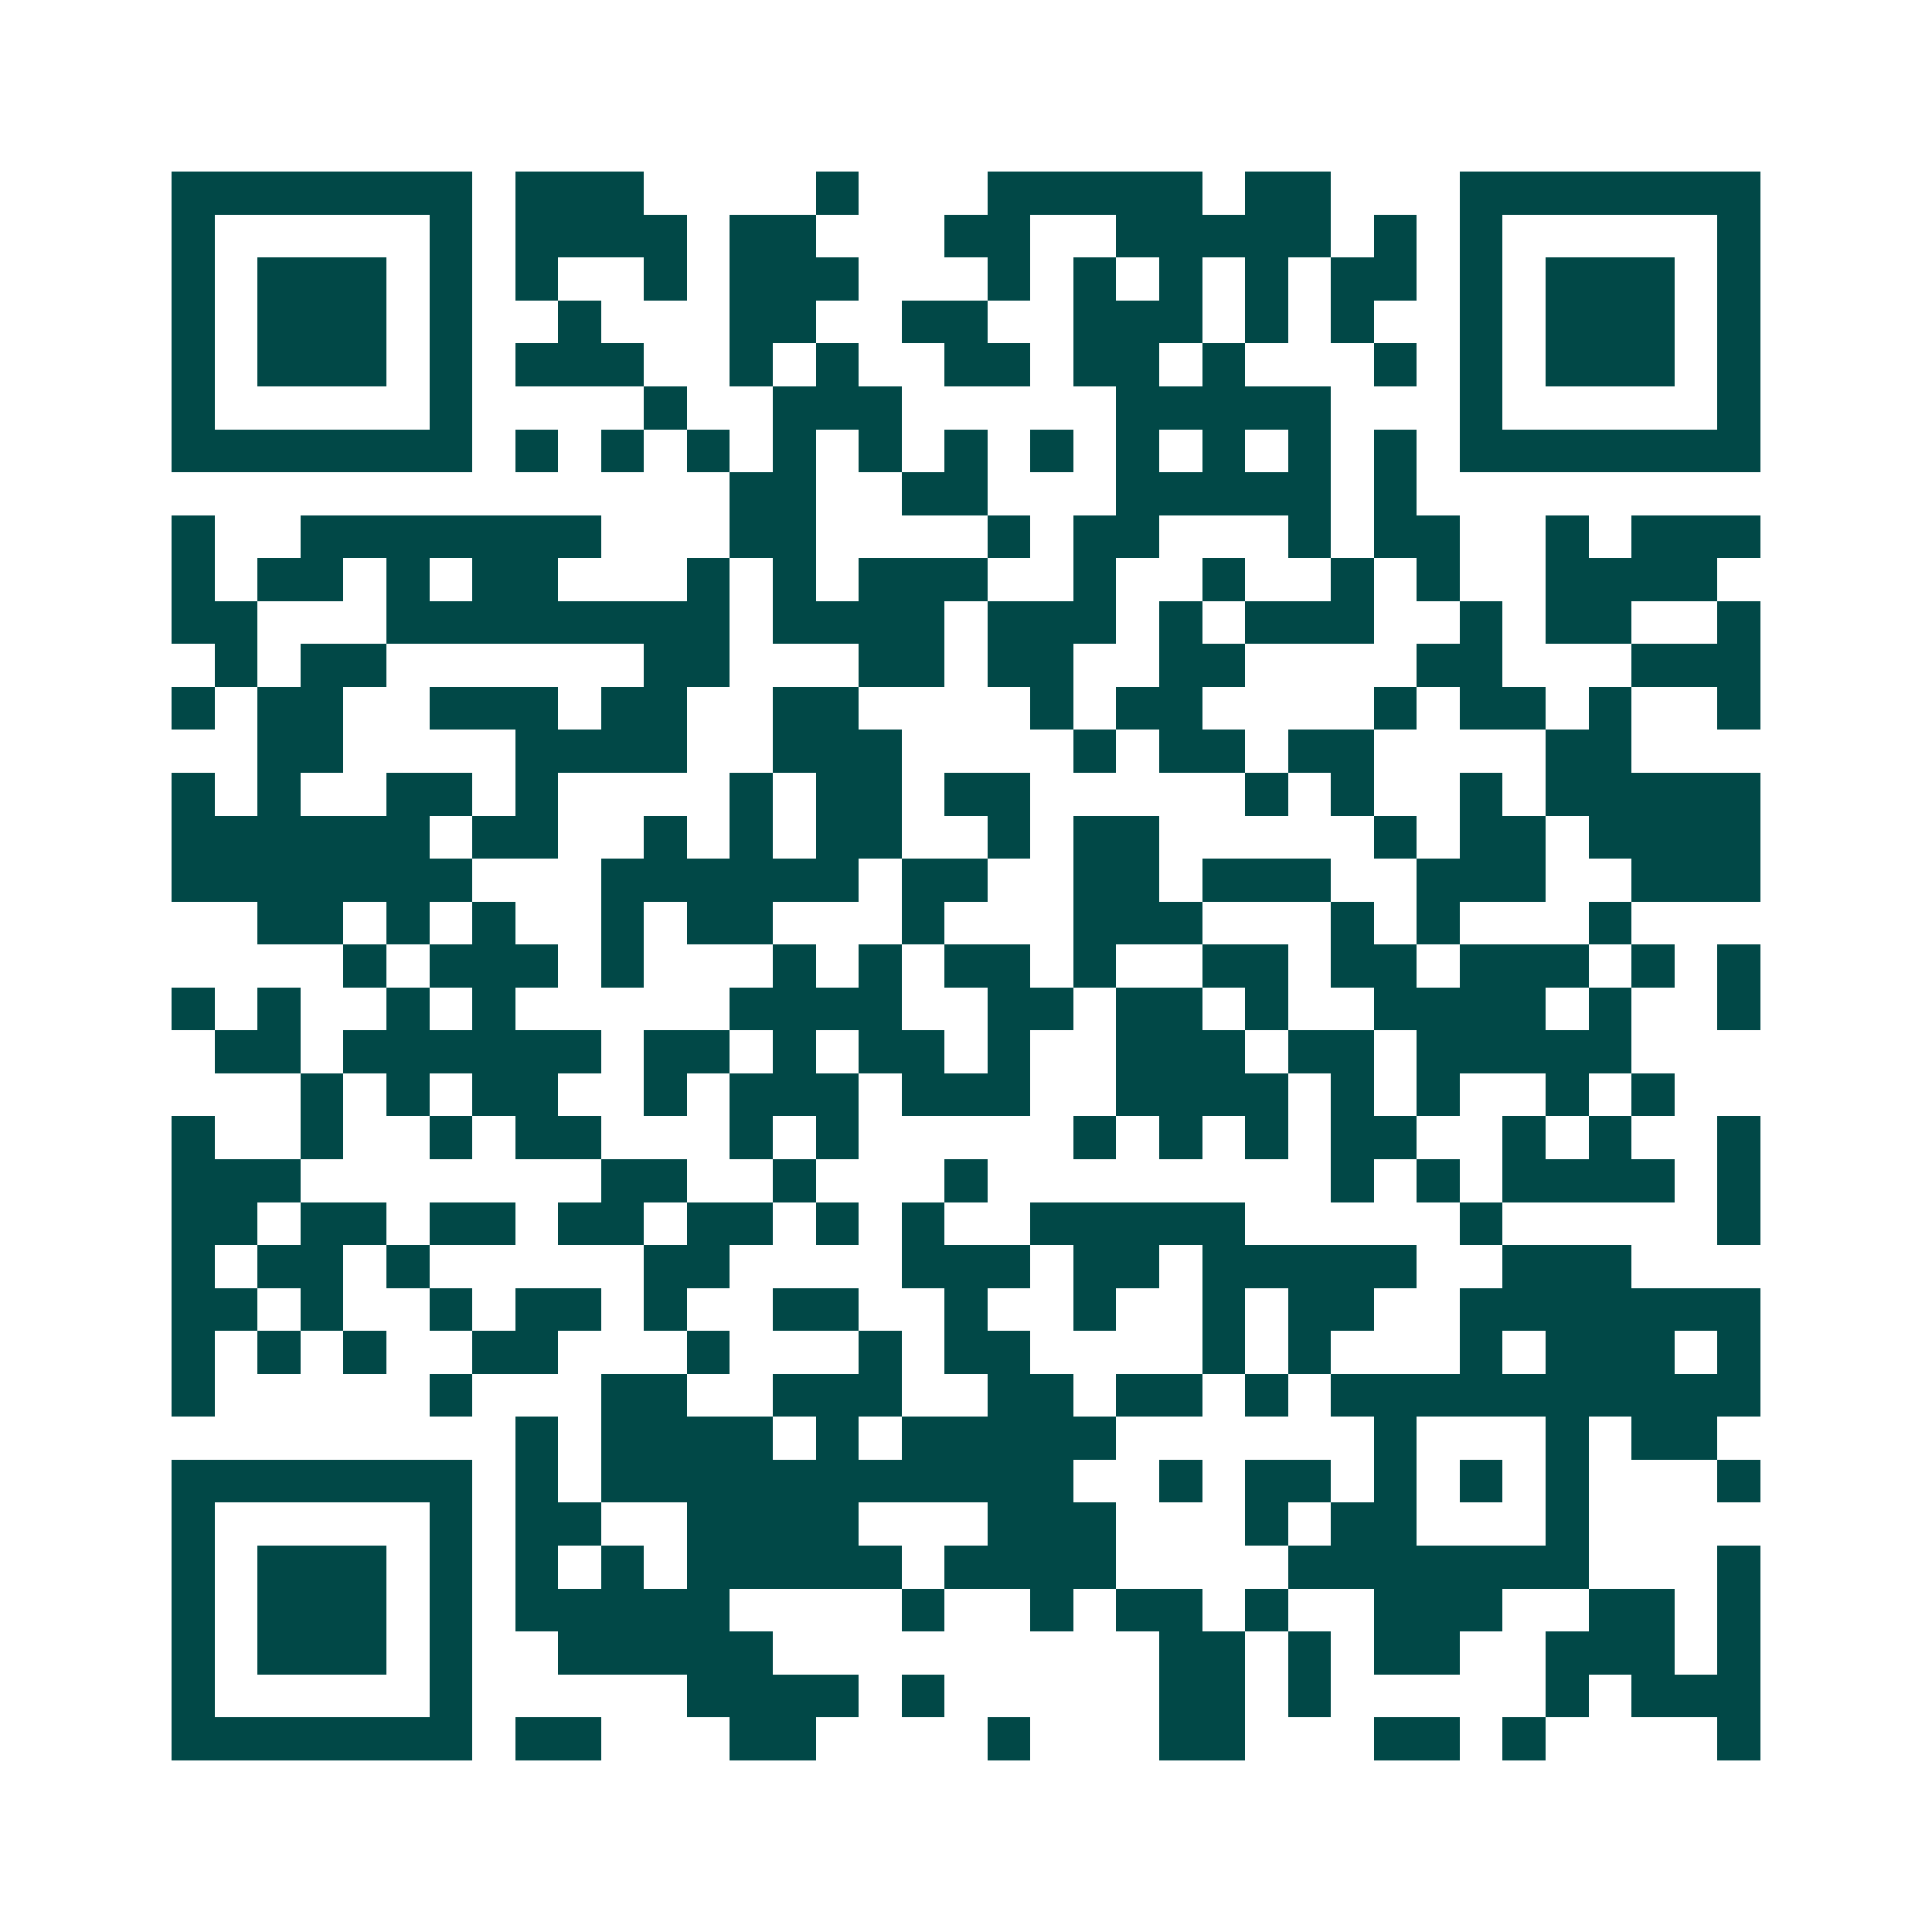 <svg xmlns="http://www.w3.org/2000/svg" width="200" height="200" viewBox="0 0 45 45" shape-rendering="crispEdges"><path fill="#ffffff" d="M0 0h45v45H0z"/><path stroke="#014847" d="M4 4.5h7m1 0h3m4 0h1m3 0h5m1 0h2m3 0h7M4 5.5h1m5 0h1m1 0h4m1 0h2m3 0h2m2 0h5m1 0h1m1 0h1m5 0h1M4 6.5h1m1 0h3m1 0h1m1 0h1m2 0h1m1 0h3m3 0h1m1 0h1m1 0h1m1 0h1m1 0h2m1 0h1m1 0h3m1 0h1M4 7.5h1m1 0h3m1 0h1m2 0h1m3 0h2m2 0h2m2 0h3m1 0h1m1 0h1m2 0h1m1 0h3m1 0h1M4 8.5h1m1 0h3m1 0h1m1 0h3m2 0h1m1 0h1m2 0h2m1 0h2m1 0h1m3 0h1m1 0h1m1 0h3m1 0h1M4 9.5h1m5 0h1m4 0h1m2 0h3m5 0h5m3 0h1m5 0h1M4 10.5h7m1 0h1m1 0h1m1 0h1m1 0h1m1 0h1m1 0h1m1 0h1m1 0h1m1 0h1m1 0h1m1 0h1m1 0h7M17 11.5h2m2 0h2m3 0h5m1 0h1M4 12.5h1m2 0h7m3 0h2m4 0h1m1 0h2m3 0h1m1 0h2m2 0h1m1 0h3M4 13.5h1m1 0h2m1 0h1m1 0h2m3 0h1m1 0h1m1 0h3m2 0h1m2 0h1m2 0h1m1 0h1m2 0h4M4 14.5h2m3 0h8m1 0h4m1 0h3m1 0h1m1 0h3m2 0h1m1 0h2m2 0h1M5 15.5h1m1 0h2m6 0h2m3 0h2m1 0h2m2 0h2m4 0h2m3 0h3M4 16.5h1m1 0h2m2 0h3m1 0h2m2 0h2m4 0h1m1 0h2m4 0h1m1 0h2m1 0h1m2 0h1M6 17.5h2m4 0h4m2 0h3m4 0h1m1 0h2m1 0h2m4 0h2M4 18.5h1m1 0h1m2 0h2m1 0h1m4 0h1m1 0h2m1 0h2m5 0h1m1 0h1m2 0h1m1 0h5M4 19.5h6m1 0h2m2 0h1m1 0h1m1 0h2m2 0h1m1 0h2m5 0h1m1 0h2m1 0h4M4 20.5h7m3 0h6m1 0h2m2 0h2m1 0h3m2 0h3m2 0h3M6 21.5h2m1 0h1m1 0h1m2 0h1m1 0h2m3 0h1m3 0h3m3 0h1m1 0h1m3 0h1M8 22.5h1m1 0h3m1 0h1m3 0h1m1 0h1m1 0h2m1 0h1m2 0h2m1 0h2m1 0h3m1 0h1m1 0h1M4 23.5h1m1 0h1m2 0h1m1 0h1m5 0h4m2 0h2m1 0h2m1 0h1m2 0h4m1 0h1m2 0h1M5 24.5h2m1 0h6m1 0h2m1 0h1m1 0h2m1 0h1m2 0h3m1 0h2m1 0h5M7 25.5h1m1 0h1m1 0h2m2 0h1m1 0h3m1 0h3m2 0h4m1 0h1m1 0h1m2 0h1m1 0h1M4 26.5h1m2 0h1m2 0h1m1 0h2m3 0h1m1 0h1m5 0h1m1 0h1m1 0h1m1 0h2m2 0h1m1 0h1m2 0h1M4 27.5h3m7 0h2m2 0h1m3 0h1m8 0h1m1 0h1m1 0h4m1 0h1M4 28.5h2m1 0h2m1 0h2m1 0h2m1 0h2m1 0h1m1 0h1m2 0h5m5 0h1m5 0h1M4 29.5h1m1 0h2m1 0h1m5 0h2m4 0h3m1 0h2m1 0h5m2 0h3M4 30.5h2m1 0h1m2 0h1m1 0h2m1 0h1m2 0h2m2 0h1m2 0h1m2 0h1m1 0h2m2 0h7M4 31.5h1m1 0h1m1 0h1m2 0h2m3 0h1m3 0h1m1 0h2m4 0h1m1 0h1m3 0h1m1 0h3m1 0h1M4 32.5h1m5 0h1m3 0h2m2 0h3m2 0h2m1 0h2m1 0h1m1 0h10M12 33.5h1m1 0h4m1 0h1m1 0h5m6 0h1m3 0h1m1 0h2M4 34.5h7m1 0h1m1 0h11m2 0h1m1 0h2m1 0h1m1 0h1m1 0h1m3 0h1M4 35.5h1m5 0h1m1 0h2m2 0h4m3 0h3m3 0h1m1 0h2m3 0h1M4 36.5h1m1 0h3m1 0h1m1 0h1m1 0h1m1 0h5m1 0h4m4 0h7m3 0h1M4 37.5h1m1 0h3m1 0h1m1 0h5m4 0h1m2 0h1m1 0h2m1 0h1m2 0h3m2 0h2m1 0h1M4 38.5h1m1 0h3m1 0h1m2 0h5m9 0h2m1 0h1m1 0h2m2 0h3m1 0h1M4 39.5h1m5 0h1m5 0h4m1 0h1m5 0h2m1 0h1m5 0h1m1 0h3M4 40.5h7m1 0h2m3 0h2m4 0h1m3 0h2m3 0h2m1 0h1m4 0h1"/></svg>
